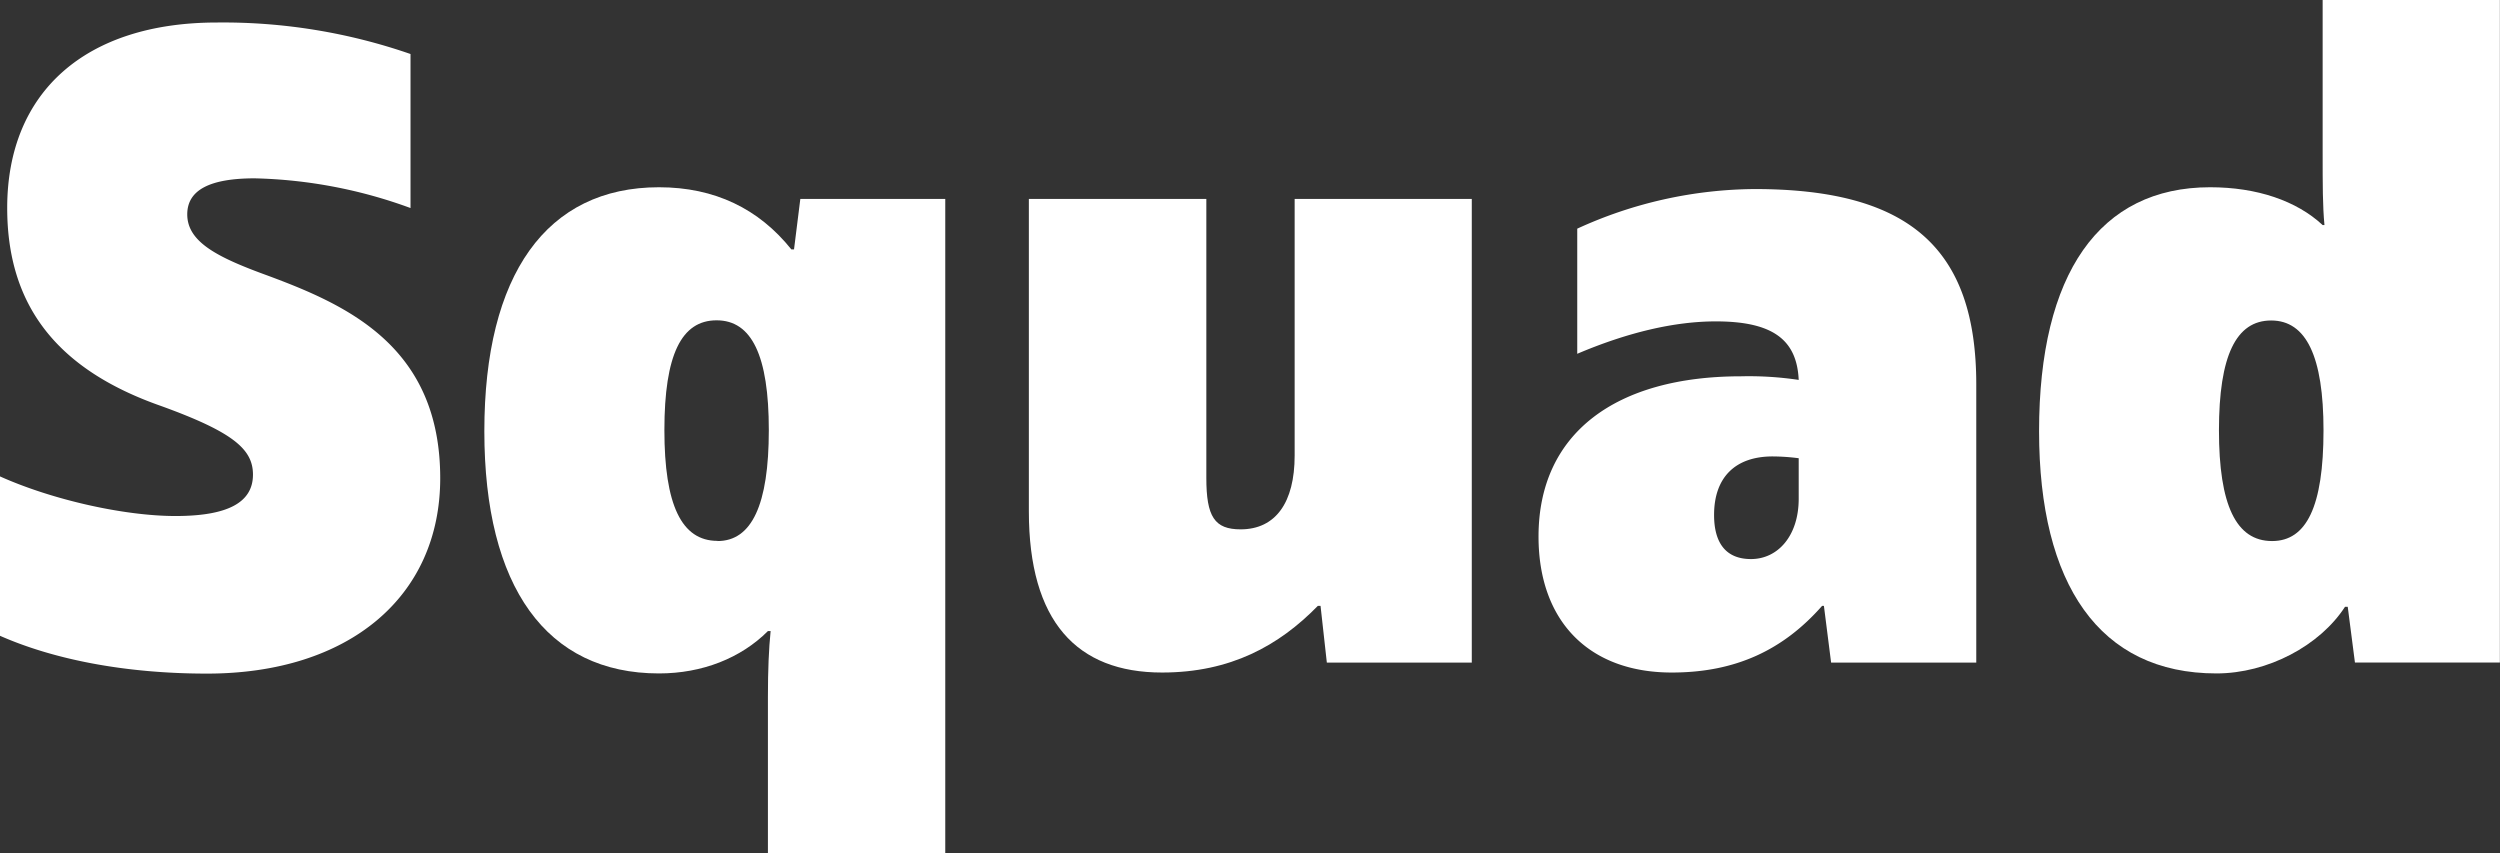 <svg xmlns="http://www.w3.org/2000/svg" viewBox="0 0 583.17 199.09"><rect x="0" y="0" width="583.17" height="199.09" fill="#333333" stroke="none"/><defs><style>.cls-1{fill:#fff;}</style></defs><title>squad-type</title><g id="squad-type"><path class="cls-1" d="M62.37,64.26C50.82,60.06,43.68,56.49,43.68,50c0-5.67,5.25-8.4,15.75-8.4a112.61,112.61,0,0,1,36.33,6.93V12.6A133.58,133.58,0,0,0,50.61,5.25C20,5.25,1.68,21.42,1.68,48.51,1.68,71,13,86.1,37.59,94.71c16.8,6.09,21.42,10.08,21.42,16,0,6.51-5.88,9.66-18.06,9.66-12,0-28.77-3.78-40.95-9.24v37.18c12.39,5.46,29,8.82,48.3,8.82,33,0,54.39-17.86,54.39-45.58C102.69,80.85,81.06,71.19,62.37,64.26Z"/><path class="cls-1" d="M185.22,58.17h-.63c-7.56-9.45-17.85-14.49-30.87-14.49-26.25,0-40.74,20.37-40.74,56.91,0,36.33,14.49,56.5,40.74,56.5,10.08,0,19.11-3.57,25.41-9.88h.63c-.42,4.21-.63,9-.63,15.34v36.54H220.5V46.41H186.69Zm-17.85,68c-8.4,0-12.39-8.4-12.39-25.83,0-17.64,4-25.62,12.18-25.62s12.18,8.19,12.18,25.62S175.35,126.21,167.37,126.21Z"/><path class="cls-1" d="M302,106.26c0,10.92-4.41,17.22-12.6,17.22-6.09,0-8-2.94-8-12V46.41H240v72.87c0,25.63,11.13,37.6,31.08,37.6,16,0,27.3-6.3,36.33-15.55h.63l1.47,13.24h33.81V46.41H302Z"/><path class="cls-1" d="M409.29,44.1a100.59,100.59,0,0,0-41.37,9.24V82.53c11.76-5,22.68-7.56,32.34-7.56,13.44,0,18.9,4.41,19.32,13.65a78.66,78.66,0,0,0-13.44-.84c-29.19,0-47.25,13.23-47.25,37.38,0,19.75,11.76,31.72,31.08,31.72,14.91,0,26-5.26,35.07-15.55h.42l1.68,13.24H461V89.67C461,57.75,445.2,44.1,409.29,44.1Zm10.29,72.24c0,8.62-4.83,14.07-11.13,14.07-5.88,0-8.61-3.78-8.61-10.29,0-8.82,5-13.65,13.65-13.65a48.89,48.89,0,0,1,6.09.42Z"/><path class="cls-1" d="M541.8,0V35.28c0,8.19,0,12.6.42,17.22h-.42c-6.09-5.67-15.33-8.82-26.25-8.82-25.83,0-39.9,20.16-39.9,56.91,0,35.7,14.07,56.5,41.37,56.5,12,0,24.15-6.51,30-15.55h.63l1.68,13h33.81V0ZM530,126.21c-8.4,0-12.39-8.4-12.39-25.83s4-25.62,12.18-25.62S542,83.16,542,100.38C542,118.23,538,126.21,530,126.21Z"/></g></svg>